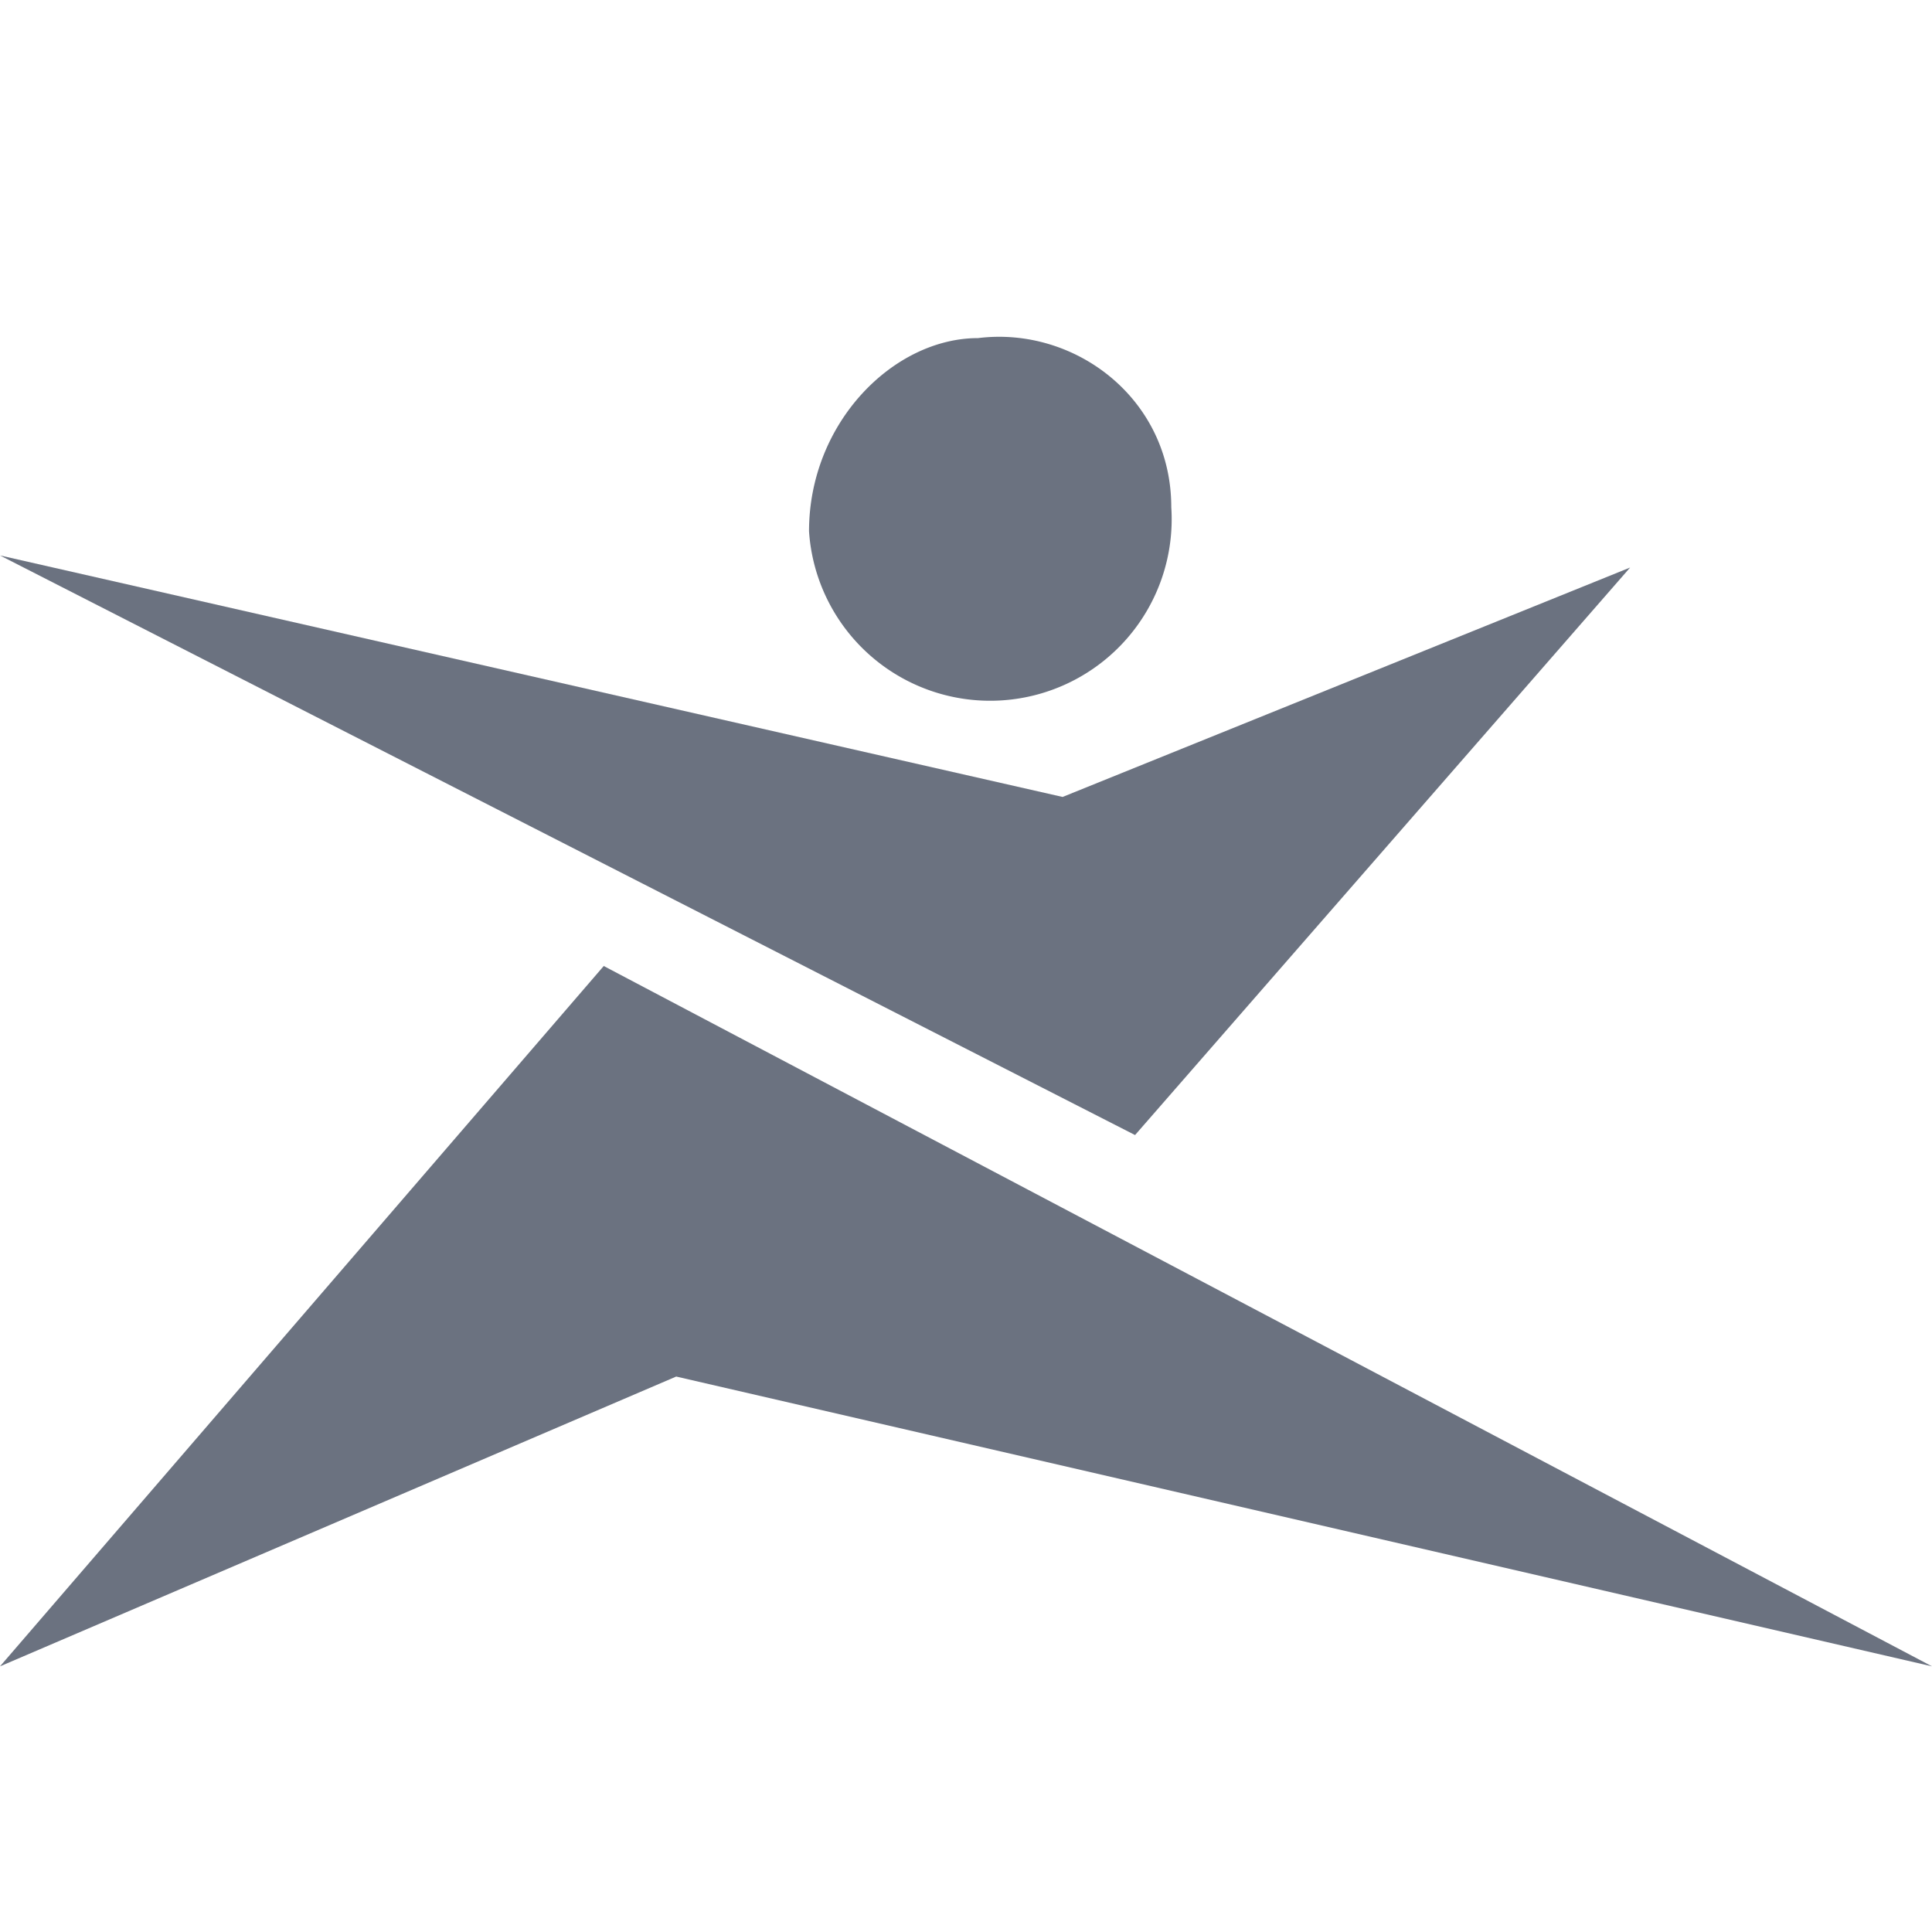 <svg xmlns="http://www.w3.org/2000/svg" viewBox="0 0 16 16"><path fill="#6b7280" d="m9.4 9.4 4.1-4.7-4.7 1.9-8.8-2z"/><path fill="#6b7280" d="m0 13.8 5.6-2.4L16 13.8 5 8zm8.1-11c-.7 0-1.4.7-1.4 1.6a1.5 1.5 0 0 0 3-.2c0-.9-.8-1.5-1.6-1.4"/></svg>